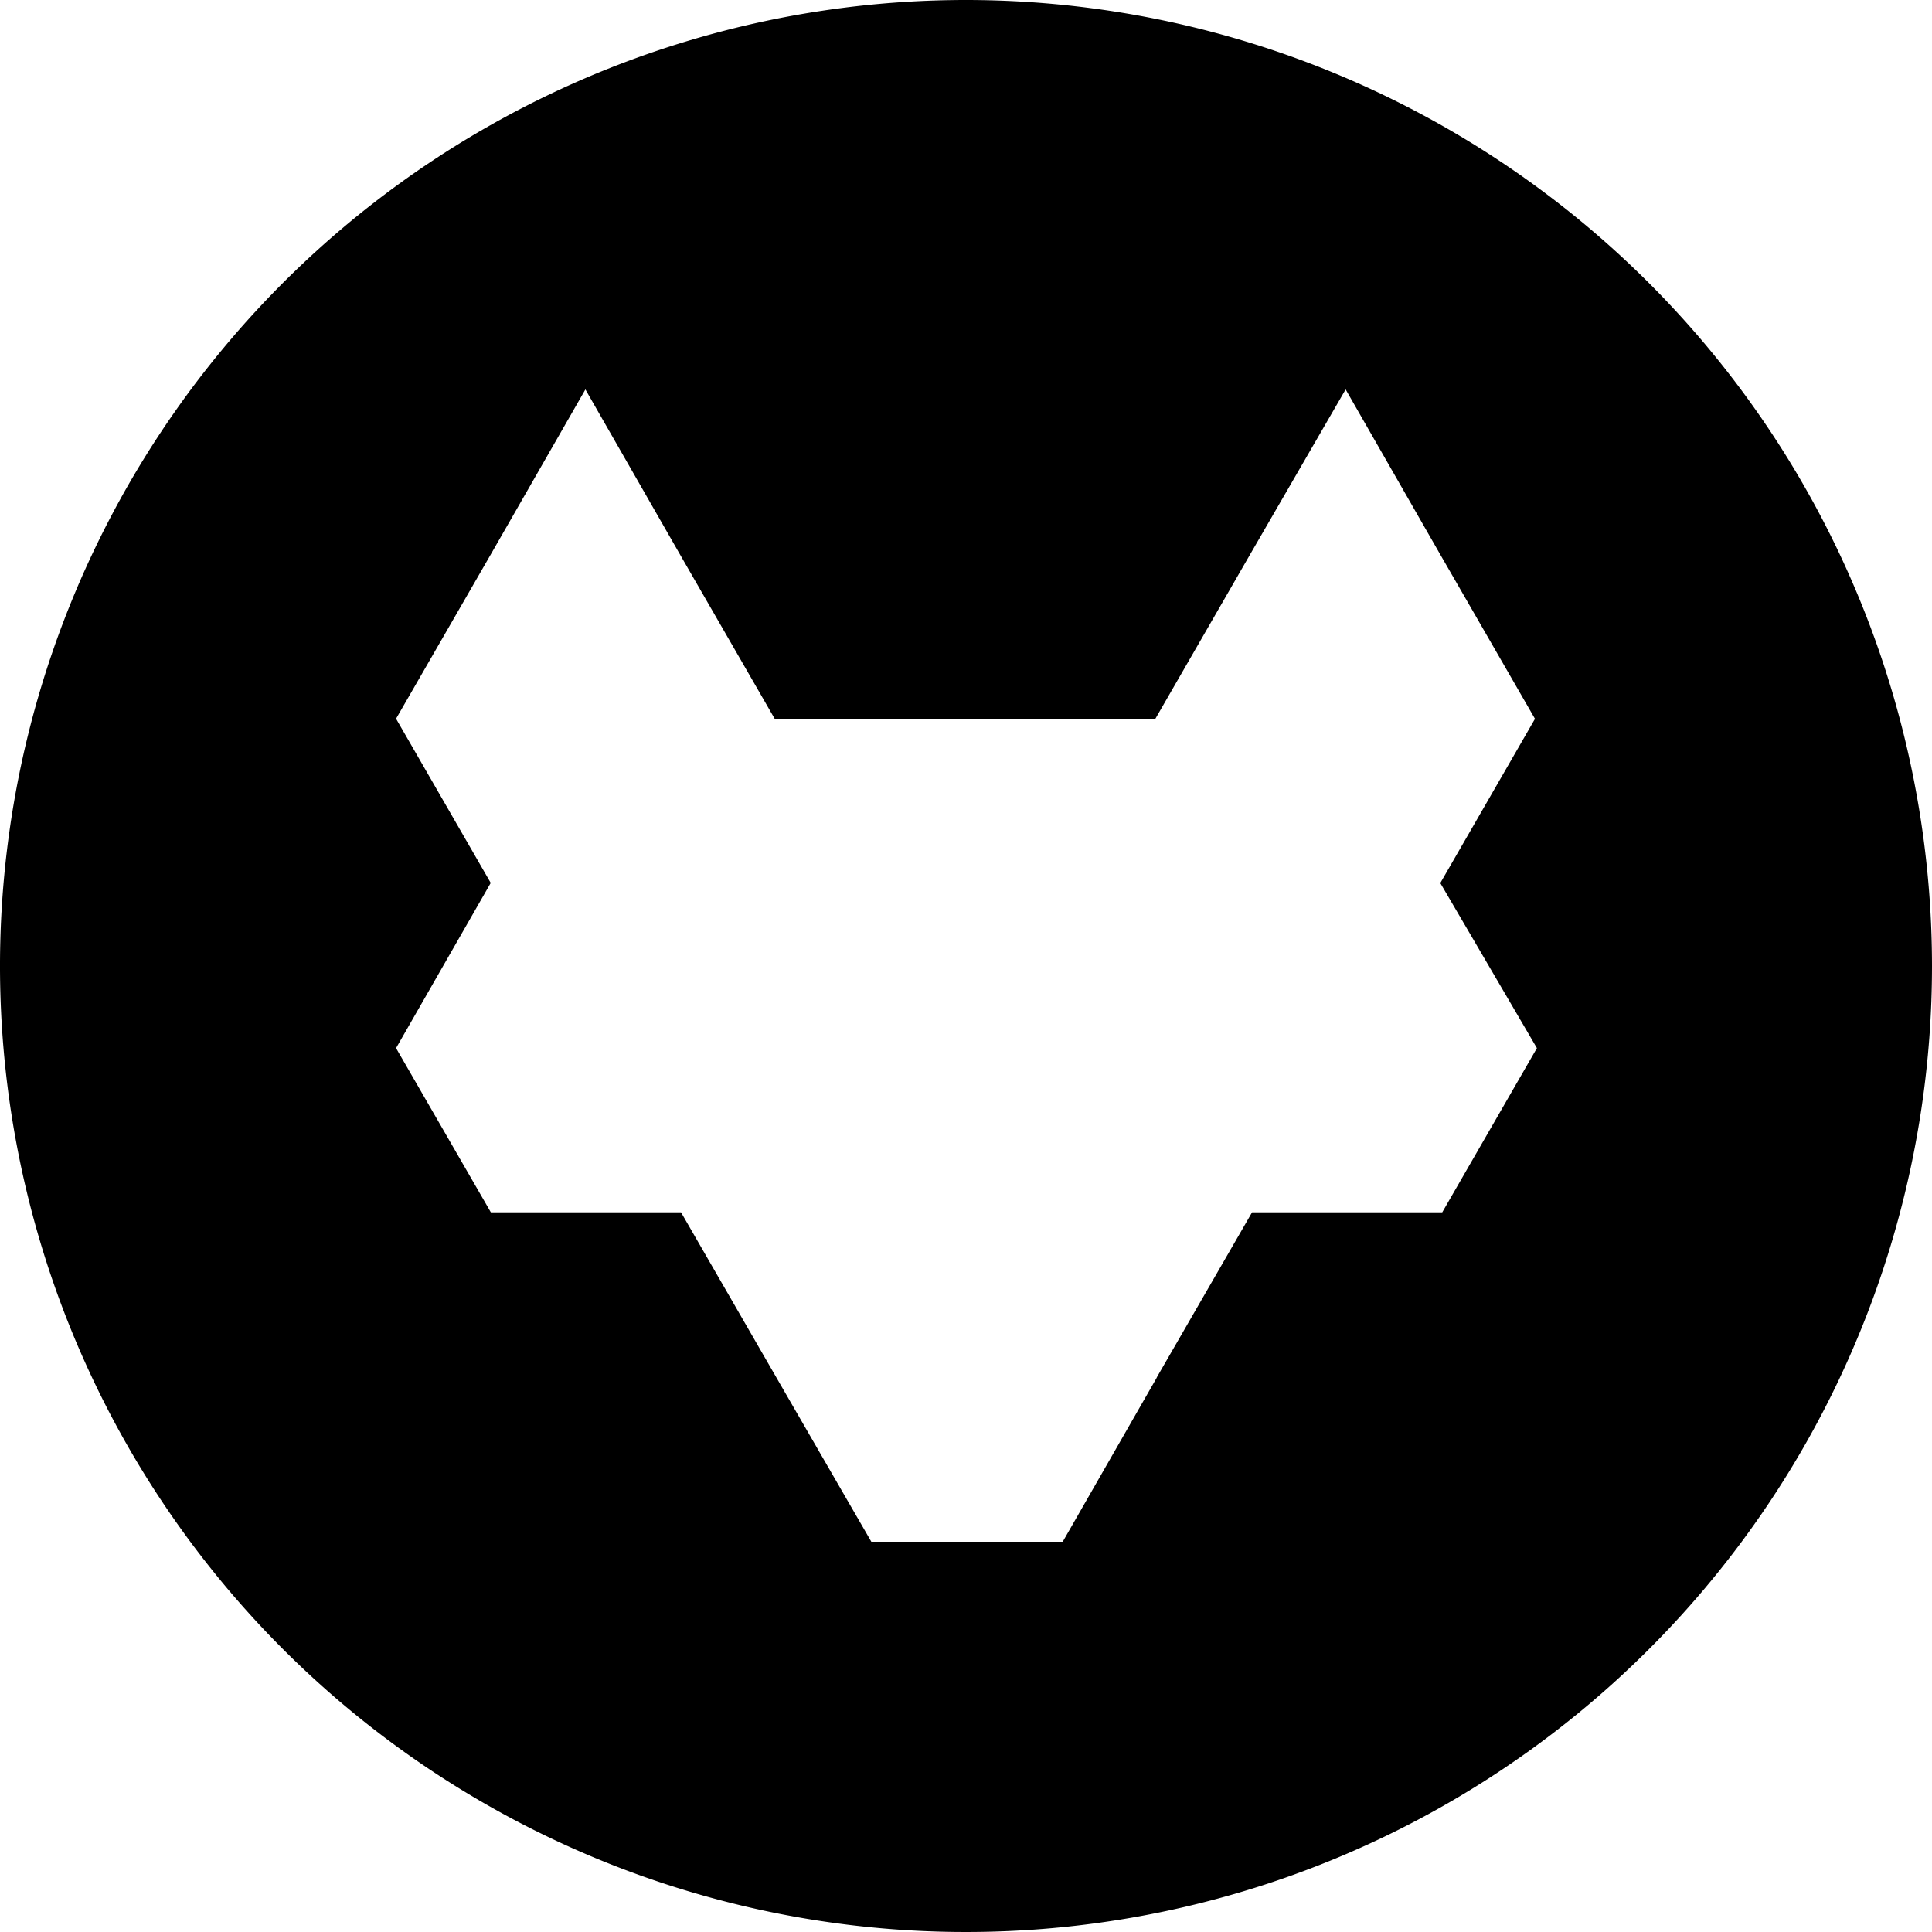 <svg xmlns="http://www.w3.org/2000/svg" width="64" height="64" viewBox="0 0 64 64">
  <title>fw-logo-64-black</title>
  <path d="M32,0A32,32,0,1,0,64,32,32.012,32.012,0,0,0,32,0ZM50.912,34.72l-3.136,5.44h-6.3L38.336,45.6l-.032.064-3.1,5.408H28.864L25.7,45.6,22.56,40.16h-6.3L13.12,34.72l3.136-5.472-3.136-5.44,3.136-5.44L19.392,12.9l3.136,5.472,3.136,5.44H38.272l3.136-5.44L44.576,12.9l3.136,5.472,3.136,5.44-3.136,5.44Z"/>
</svg>
